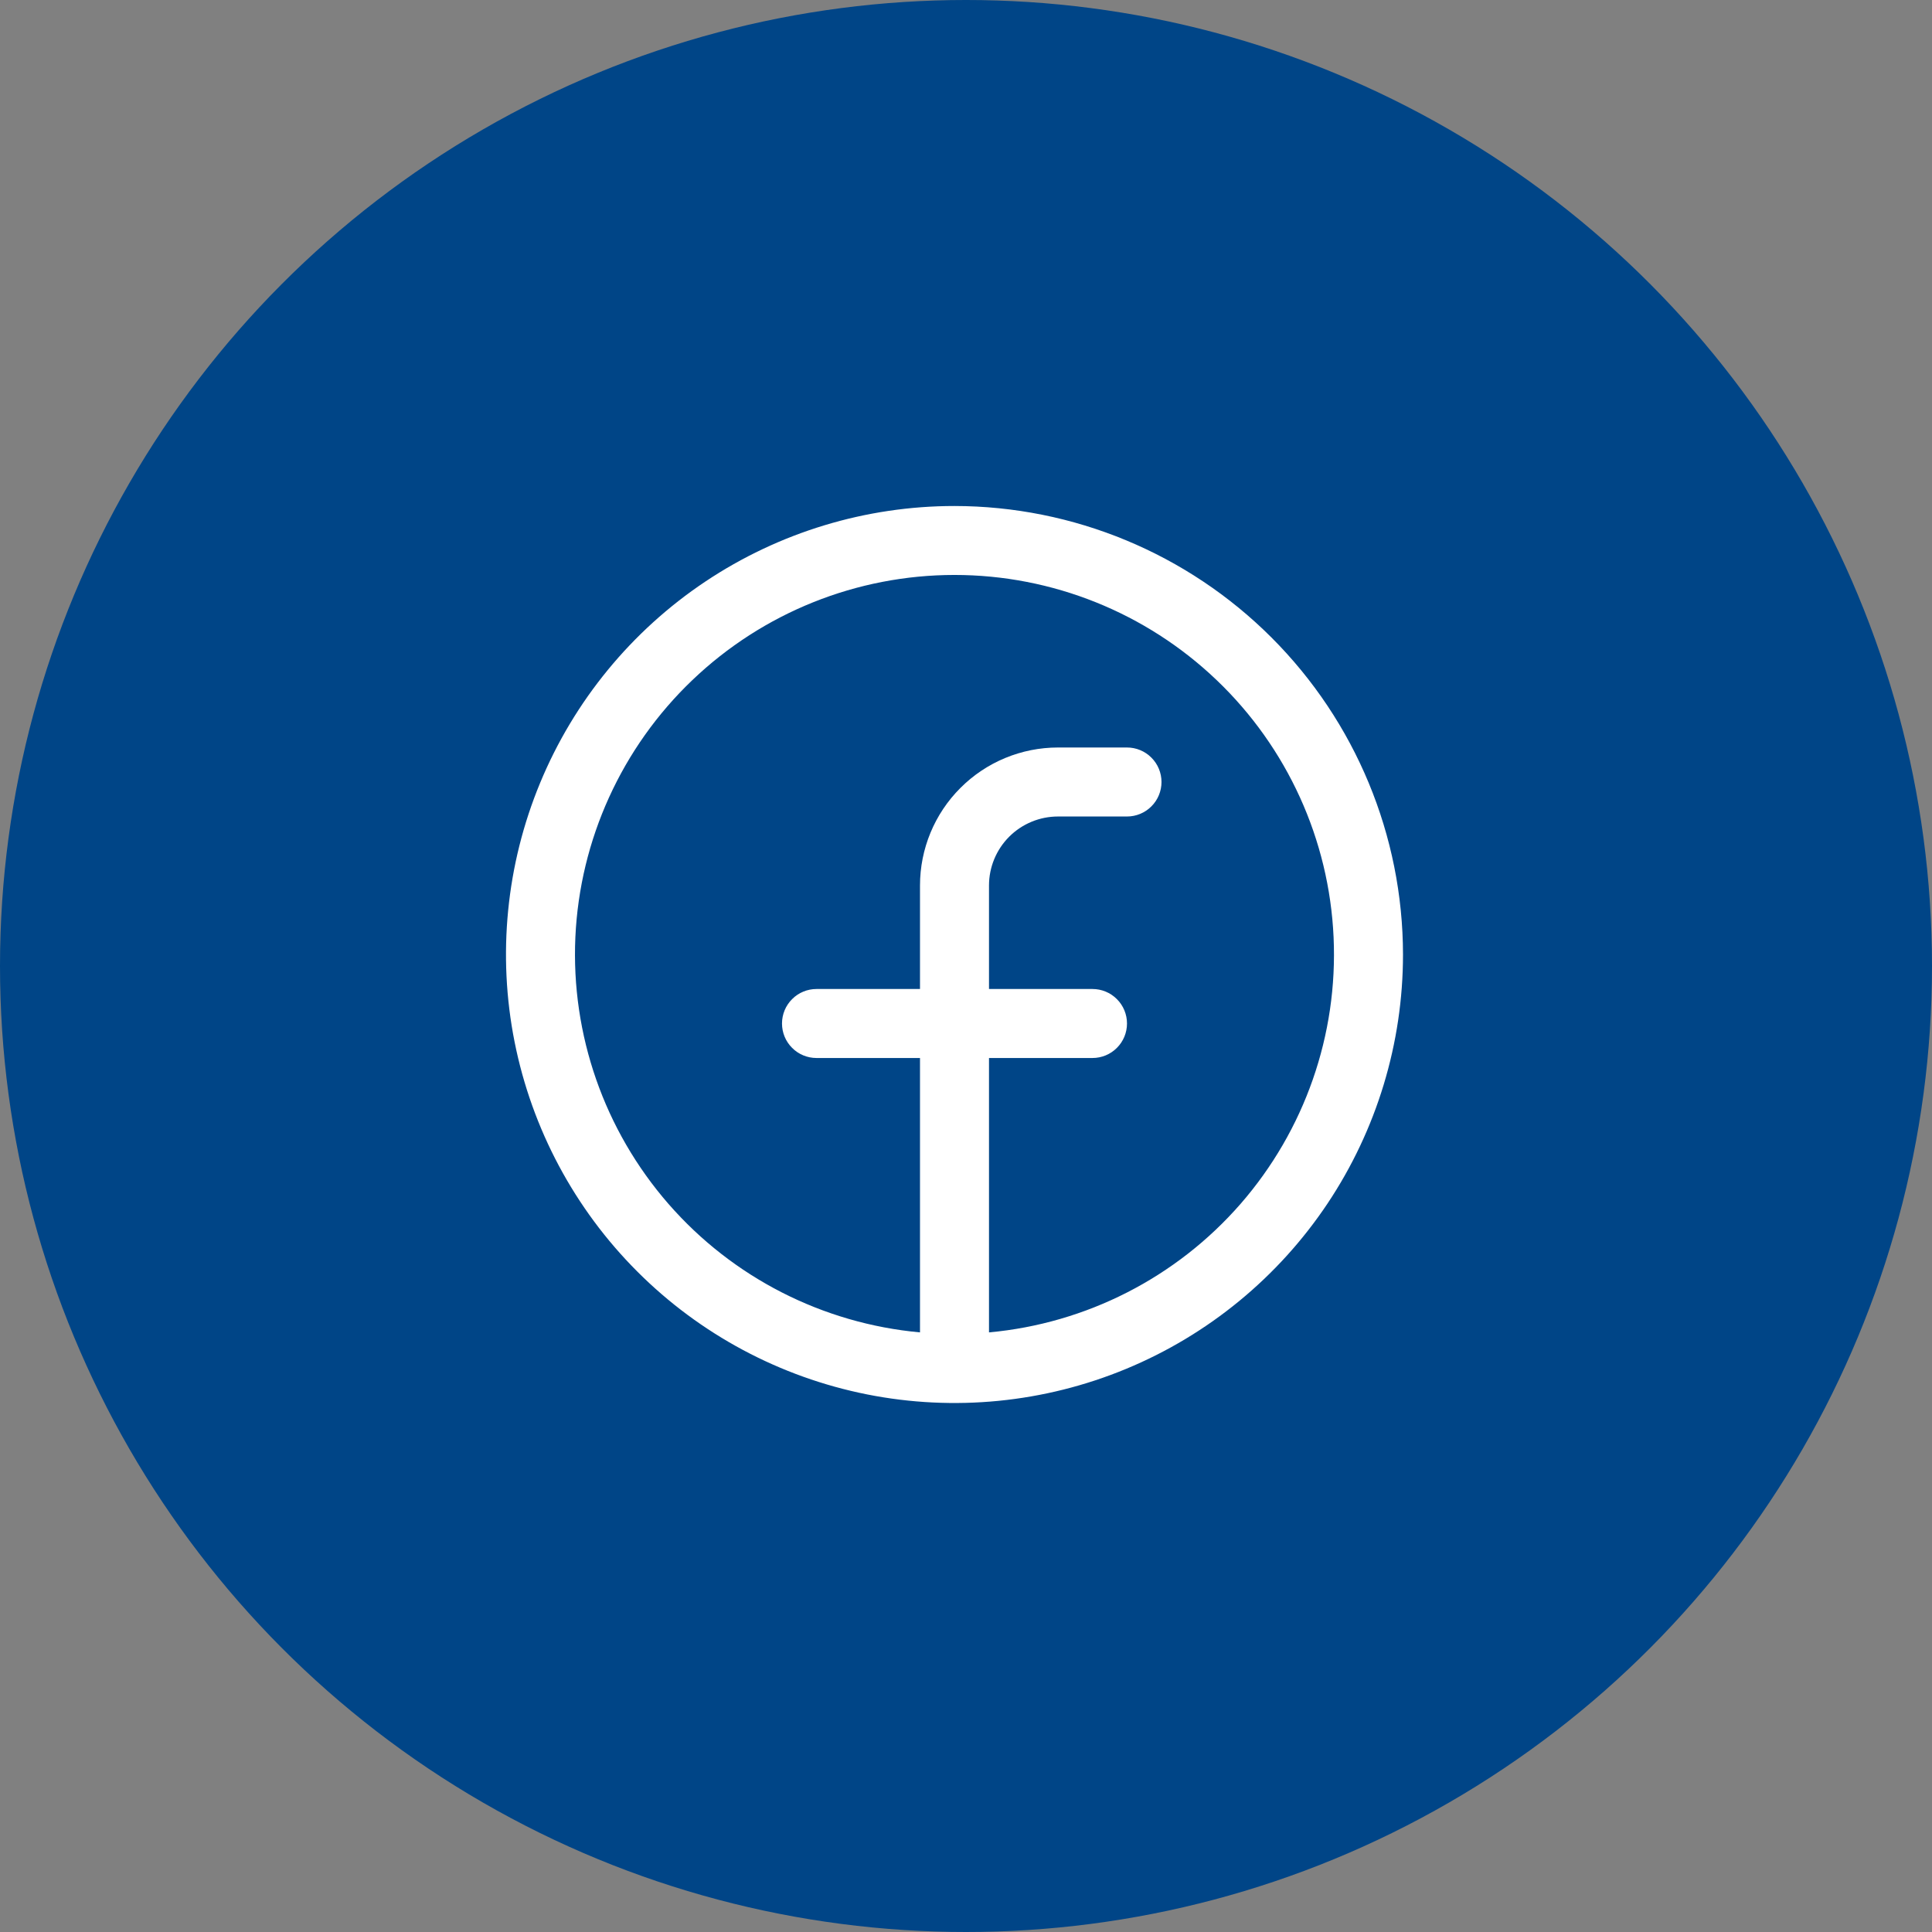 <svg width="42" height="42" viewBox="0 0 42 42" fill="none" xmlns="http://www.w3.org/2000/svg">
<rect x="0" y="0" width="42" height="42" fill="#808080" stroke="none"/>
<circle cx="21" cy="21" r="21" fill="#004587"/>
<path d="M20.75 11C18.822 11 16.937 11.572 15.333 12.643C13.73 13.714 12.48 15.237 11.742 17.019C11.004 18.8 10.811 20.761 11.187 22.652C11.564 24.543 12.492 26.281 13.856 27.644C15.219 29.008 16.957 29.936 18.848 30.313C20.739 30.689 22.7 30.496 24.481 29.758C26.263 29.02 27.785 27.77 28.857 26.167C29.928 24.563 30.5 22.678 30.5 20.75C30.497 18.165 29.469 15.687 27.641 13.859C25.813 12.031 23.335 11.003 20.75 11ZM21.5 28.965V23H23.75C23.949 23 24.14 22.921 24.28 22.78C24.421 22.64 24.5 22.449 24.5 22.25C24.5 22.051 24.421 21.86 24.28 21.72C24.14 21.579 23.949 21.5 23.75 21.5H21.5V19.25C21.5 18.852 21.658 18.471 21.939 18.189C22.221 17.908 22.602 17.75 23 17.75H24.5C24.699 17.75 24.89 17.671 25.03 17.53C25.171 17.39 25.25 17.199 25.25 17C25.25 16.801 25.171 16.61 25.03 16.47C24.89 16.329 24.699 16.25 24.5 16.25H23C22.204 16.25 21.441 16.566 20.879 17.129C20.316 17.691 20 18.454 20 19.25V21.5H17.75C17.551 21.5 17.36 21.579 17.22 21.72C17.079 21.86 17 22.051 17 22.25C17 22.449 17.079 22.64 17.22 22.78C17.36 22.921 17.551 23 17.75 23H20V28.965C17.886 28.772 15.927 27.772 14.532 26.172C13.137 24.571 12.412 22.495 12.508 20.374C12.605 18.253 13.516 16.251 15.051 14.785C16.586 13.318 18.627 12.499 20.75 12.499C22.873 12.499 24.914 13.318 26.449 14.785C27.984 16.251 28.895 18.253 28.991 20.374C29.088 22.495 28.363 24.571 26.968 26.172C25.573 27.772 23.614 28.772 21.5 28.965Z" fill="white"/>
</svg>
